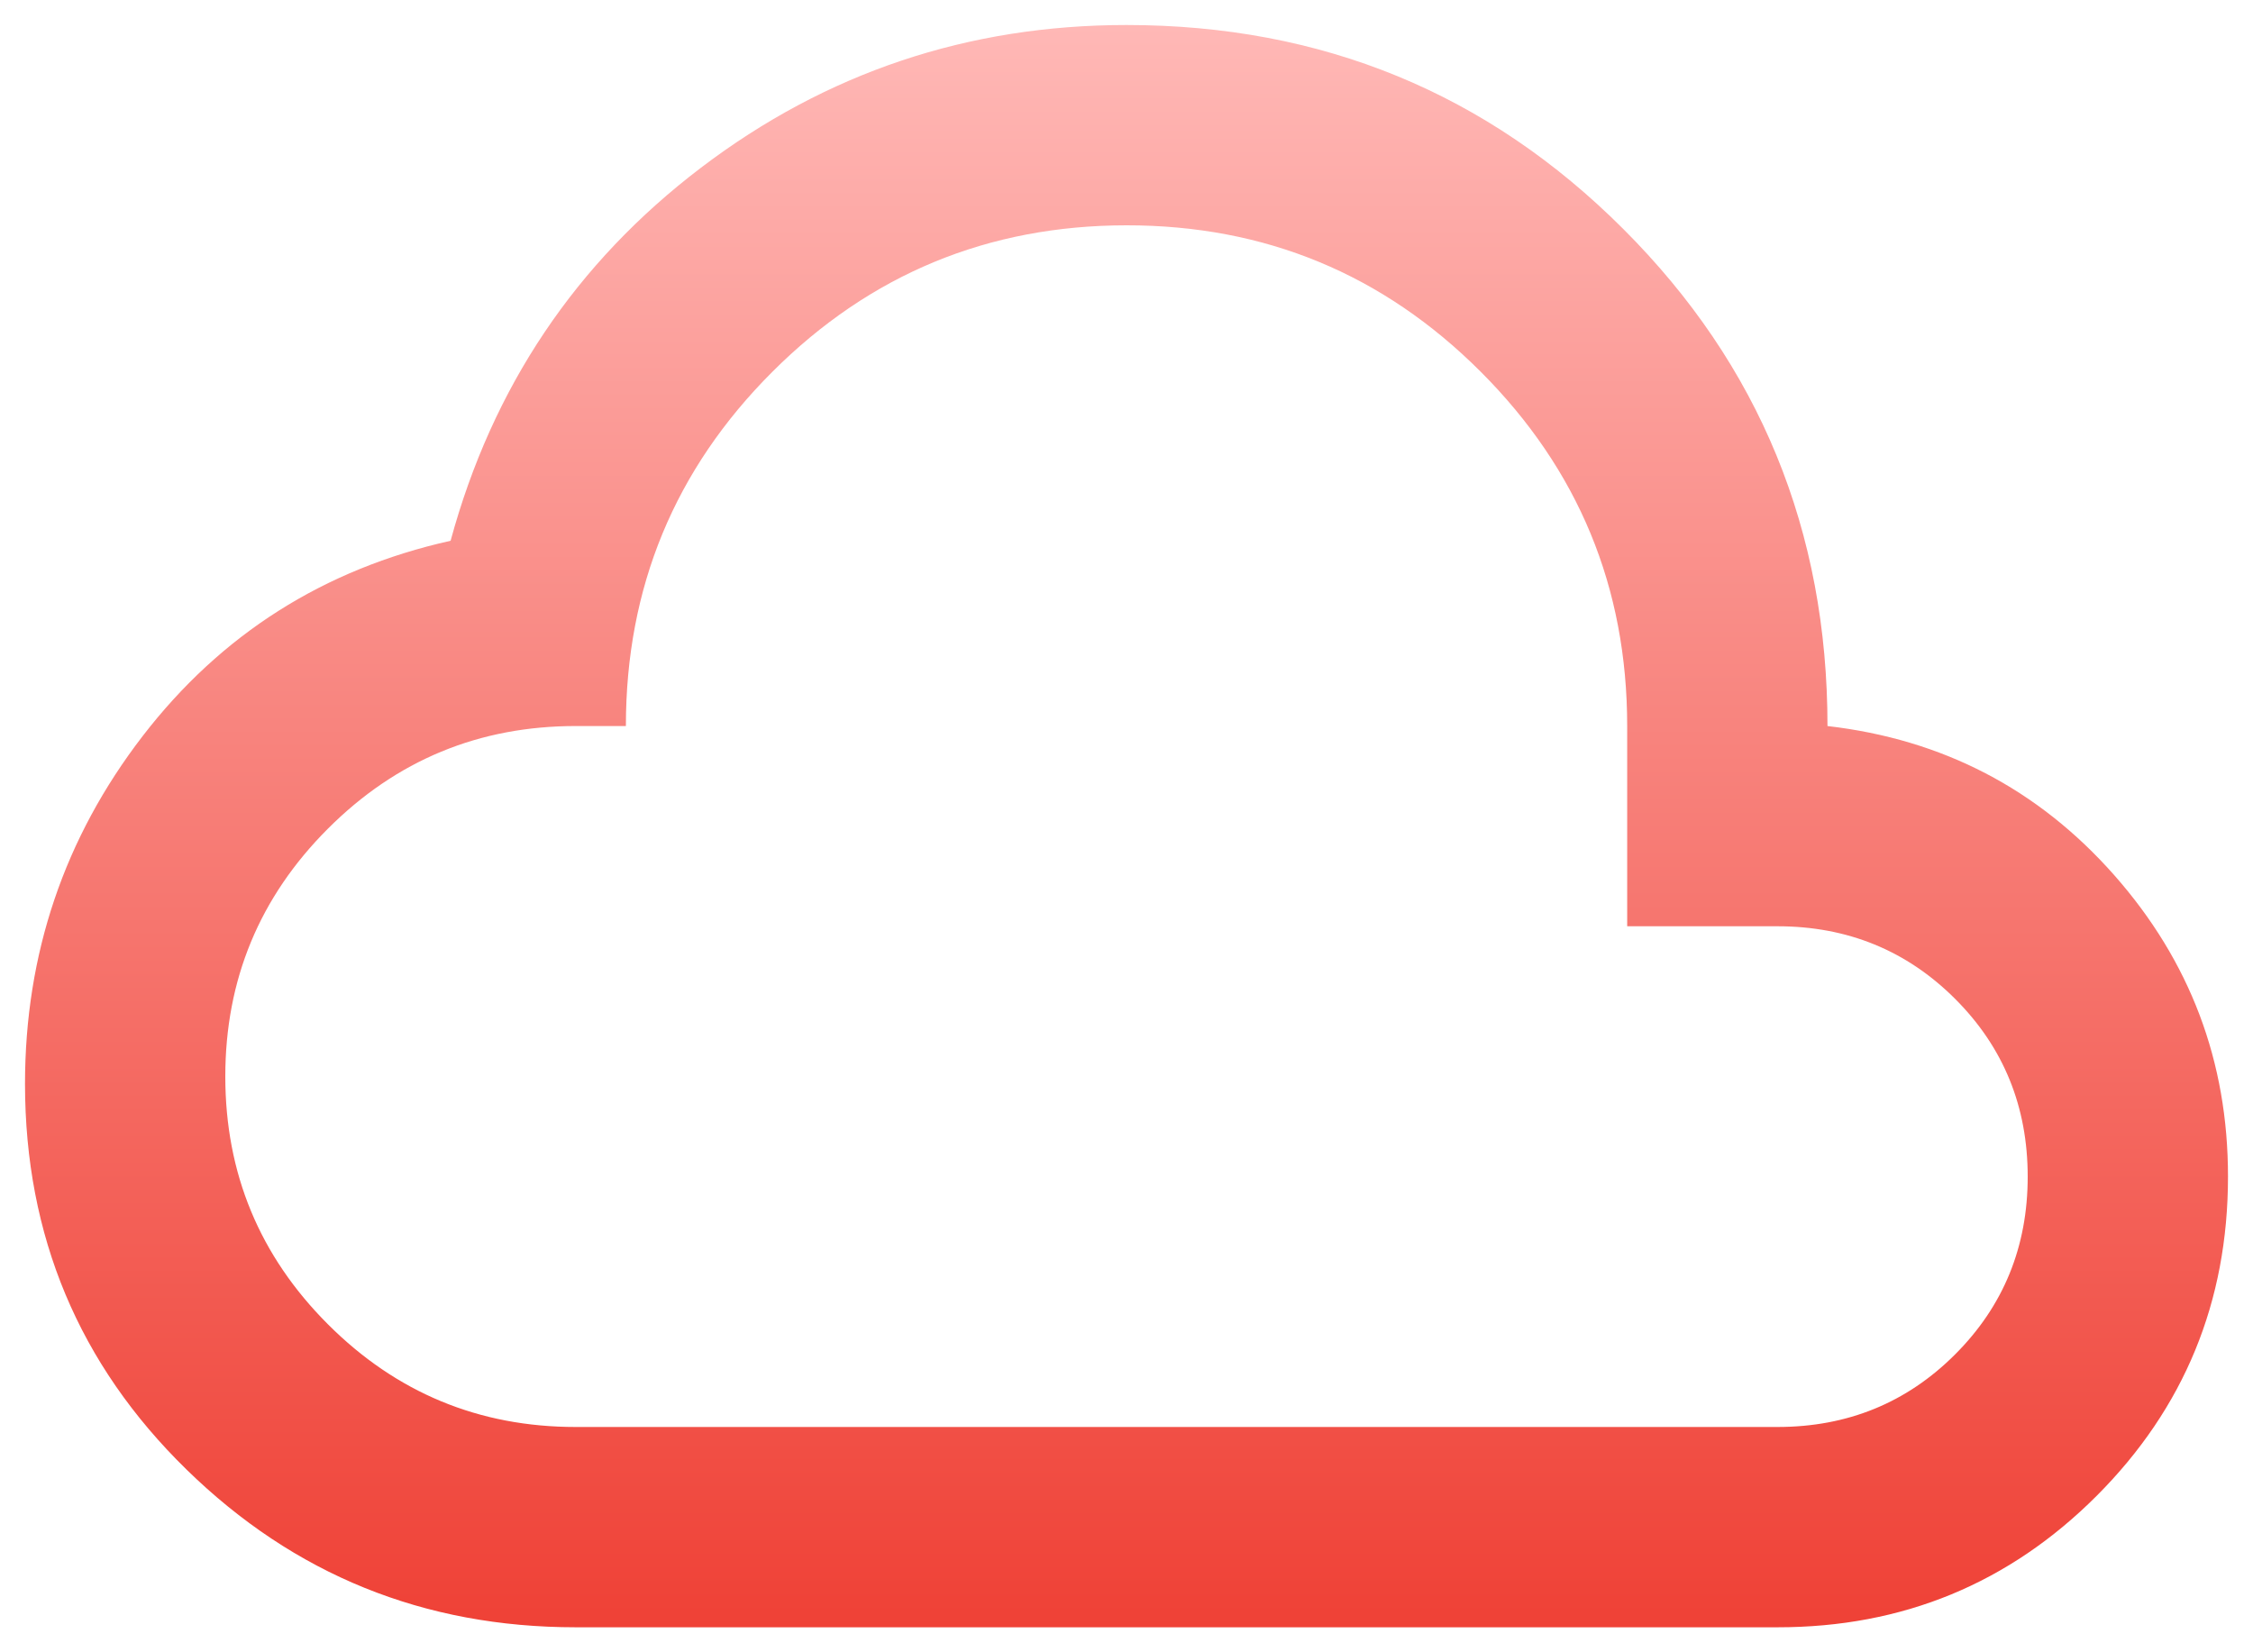 <svg width="30" height="22" viewBox="0 0 30 22" fill="none" xmlns="http://www.w3.org/2000/svg">
<path d="M7.667 21.667C5.645 21.667 3.917 20.967 2.484 19.567C1.051 18.167 0.334 16.456 0.333 14.433C0.333 12.7 0.856 11.156 1.9 9.8C2.945 8.444 4.311 7.578 6 7.2C6.556 5.156 7.667 3.5 9.334 2.233C11 0.967 12.889 0.333 15 0.333C17.6 0.333 19.806 1.239 21.617 3.051C23.429 4.862 24.334 7.068 24.334 9.667C25.867 9.844 27.139 10.506 28.151 11.651C29.162 12.796 29.668 14.134 29.667 15.667C29.667 17.333 29.084 18.75 27.918 19.917C26.751 21.084 25.334 21.668 23.667 21.667H7.667ZM7.667 19H23.667C24.6 19 25.389 18.678 26.034 18.033C26.678 17.389 27 16.6 27 15.667C27 14.733 26.678 13.944 26.034 13.3C25.389 12.656 24.6 12.333 23.667 12.333H21.667V9.667C21.667 7.822 21.017 6.25 19.716 4.949C18.416 3.649 16.844 2.999 15 3C13.157 3.001 11.585 3.651 10.284 4.951C8.984 6.25 8.334 7.822 8.334 9.667H7.667C6.378 9.667 5.278 10.122 4.367 11.033C3.456 11.944 3 13.044 3 14.333C3 15.622 3.456 16.722 4.367 17.633C5.278 18.544 6.378 19 7.667 19Z" fill="url(#paint0_linear_29_24913)"/>
<defs>
<linearGradient id="paint0_linear_29_24913" x1="15" y1="0.333" x2="15" y2="21.667" gradientUnits="userSpaceOnUse">
<stop stop-color="#FFB8B6"/>
<stop offset="1" stop-color="#EF4136"/>
</linearGradient>
</defs>
</svg>
